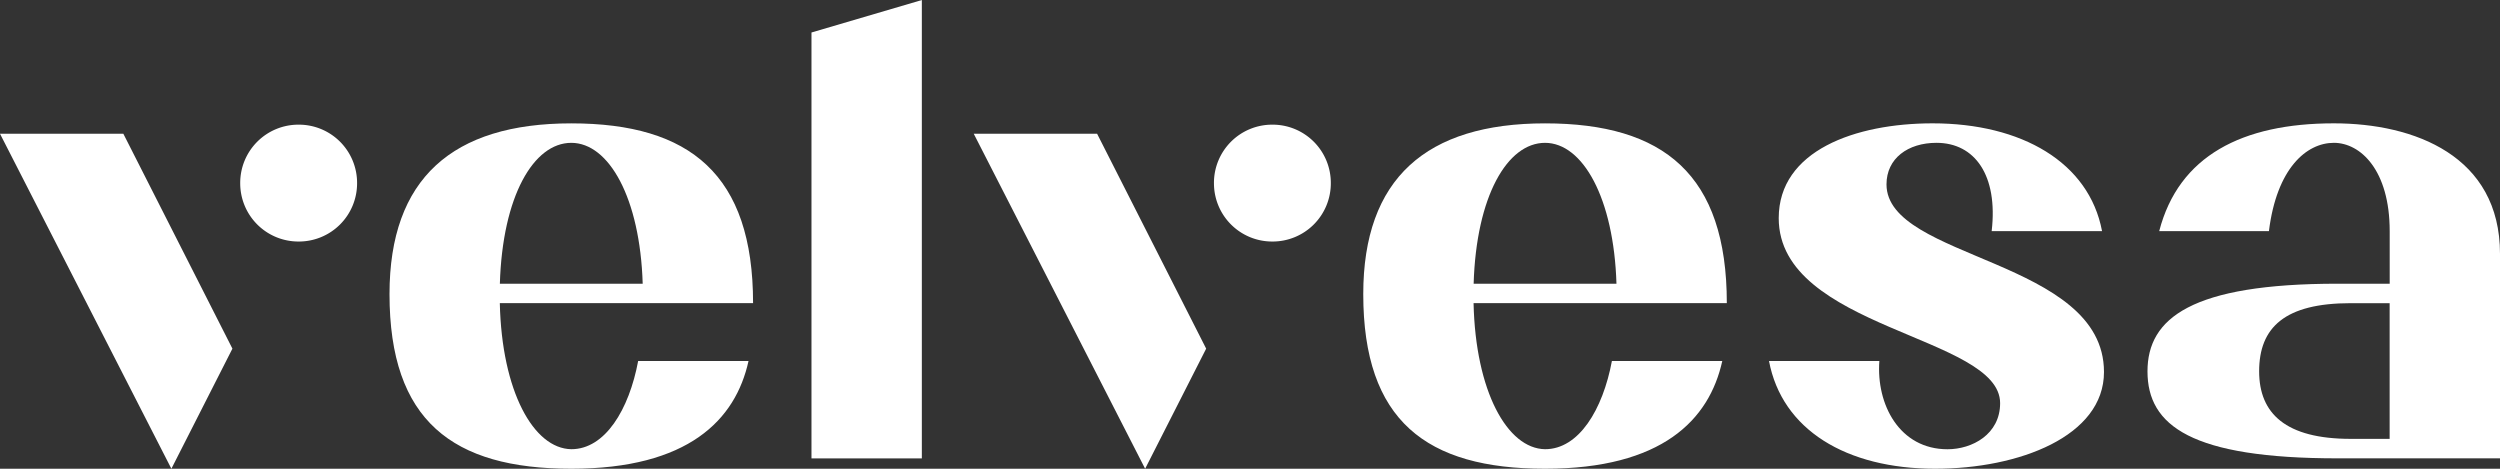 <svg xmlns="http://www.w3.org/2000/svg" width="190.516" height="35.721" viewBox="0 0 190.516 35.721">
  <rect x="0" y="0" width="190.516" height="35.721" fill="#333333" stroke="none"/>
  <g id="velvesa" transform="translate(0 0)">
    <path id="Path_279" data-name="Path 279" d="M1907.4-3530.824l8.312,16.376-4.651,9.152L1898-3530.824Zm8.906,3.76a4.435,4.435,0,0,1,4.453-4.453,4.435,4.435,0,0,1,4.453,4.453,4.435,4.435,0,0,1-4.453,4.453A4.435,4.435,0,0,1,1916.306-3527.064Z" transform="translate(-1898 3541.017)" fill="#fff"/>
    <path id="Path_280" data-name="Path 280" d="M2043.461-3513.831h8.411c-.99,4.5-4.6,8.213-13.507,8.213-9.054,0-13.853-3.662-13.853-13.309,0-8.806,4.8-13.011,13.853-13.011s13.853,3.908,13.853,13.7h-19.3c.149,6.728,2.573,11.082,5.443,11.131C2040.938-3507.1,2042.768-3510.121,2043.461-3513.831Zm-10.539-5.887h10.885c-.2-6.531-2.573-10.736-5.442-10.736S2033.121-3526.4,2032.922-3519.719Z" transform="translate(-1994.829 3541.339)" fill="#fff"/>
    <path id="Path_281" data-name="Path 281" d="M2169.976-3572v34.929h-8.41v-32.455Z" transform="translate(-2099.726 3572.002)" fill="#fff"/>
    <path id="Path_282" data-name="Path 282" d="M2223.676-3530.824l8.312,16.376-4.651,9.152-13.061-25.528Zm8.905,3.76a4.435,4.435,0,0,1,4.453-4.453,4.434,4.434,0,0,1,4.453,4.453,4.435,4.435,0,0,1-4.453,4.453A4.435,4.435,0,0,1,2232.582-3527.064Z" transform="translate(-2140.07 3541.017)" fill="#fff"/>
    <path id="Path_283" data-name="Path 283" d="M2359.737-3513.831h8.411c-.99,4.5-4.6,8.213-13.507,8.213-9.053,0-13.853-3.662-13.853-13.309,0-8.806,4.8-13.011,13.853-13.011s13.853,3.908,13.853,13.7h-19.3c.148,6.728,2.573,11.082,5.442,11.131C2357.214-3507.1,2359.044-3510.121,2359.737-3513.831Zm-10.538-5.887h10.885c-.2-6.531-2.573-10.736-5.443-10.736S2349.4-3526.4,2349.2-3519.719Z" transform="translate(-2236.899 3541.339)" fill="#fff"/>
    <path id="Path_284" data-name="Path 284" d="M2498.1-3512.99c0,4.9-6.481,7.372-12.863,7.372-6.778,0-11.676-2.968-12.665-8.213h8.41c-.247,3.315,1.534,6.728,5.195,6.728,1.88,0,4.008-1.137,4.008-3.513,0-5.145-16.872-5.64-16.872-14.1,0-5.146,5.838-7.224,11.726-7.224,6.778,0,11.923,2.968,12.913,8.213h-8.411c.495-4.255-1.286-6.728-4.206-6.728-2.177,0-3.809,1.187-3.809,3.166C2481.527-3521.549,2498.1-3521.6,2498.1-3512.99Z" transform="translate(-2337.763 3541.339)" fill="#fff"/>
    <path id="Path_285" data-name="Path 285" d="M2622.364-3521.995v15.585H2610c-11.132,0-14.5-2.474-14.5-6.63,0-4.058,3.364-6.679,14.5-6.679h3.958v-4.008c0-4.65-2.227-6.728-4.255-6.728-2.078,0-4.354,1.929-4.948,6.728h-8.361c1.484-5.739,6.333-8.213,13.309-8.213C2615.833-3531.939,2622.364-3529.465,2622.364-3521.995Zm-8.41,14.1v-10.34h-2.969c-5,0-6.976,1.83-6.976,5.195,0,3.216,2.029,5.145,6.976,5.145Z" transform="translate(-2431.848 3541.339)" fill="#fff"/>
  </g>
</svg>

